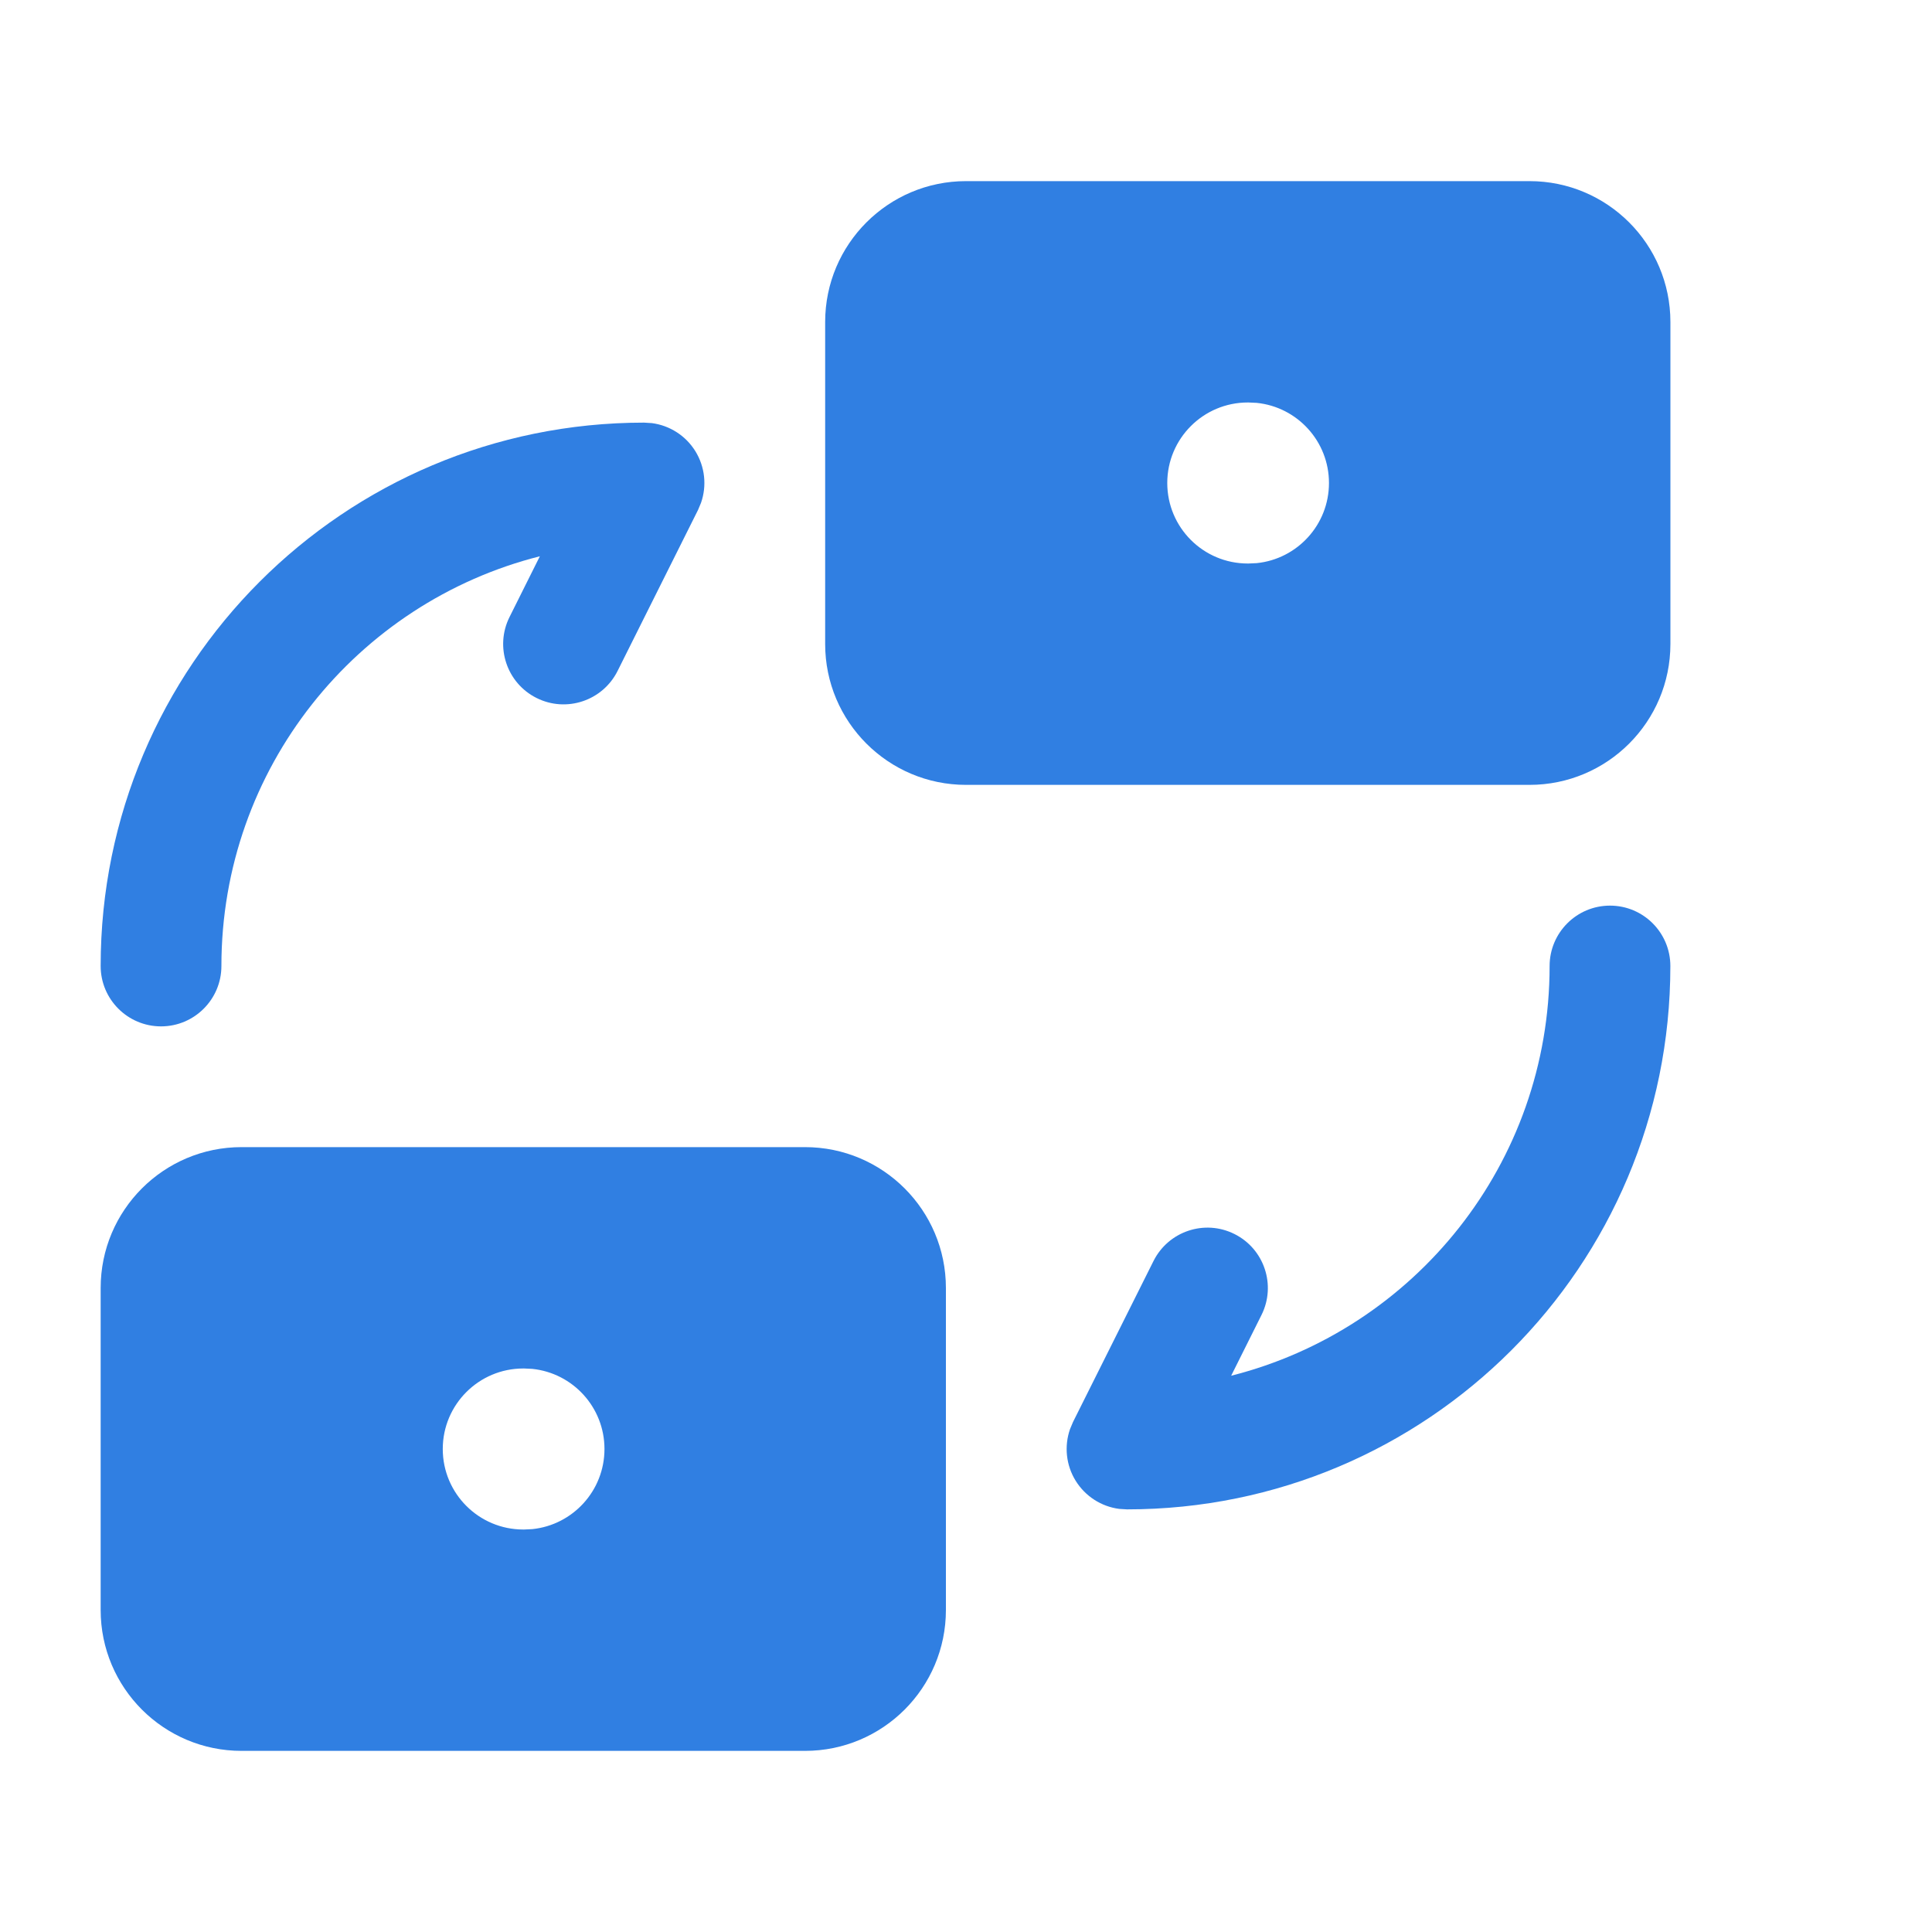 <svg width="40" height="40" viewBox="0 0 40 40" fill="none" xmlns="http://www.w3.org/2000/svg">
<path d="M2.084 20C2.084 13.781 7.115 8.75 13.334 8.75L13.495 8.76C13.865 8.808 14.198 9.02 14.397 9.342C14.596 9.665 14.637 10.057 14.514 10.41L14.452 10.558L12.786 13.892C12.477 14.509 11.726 14.76 11.109 14.451C10.492 14.143 10.241 13.392 10.549 12.775L11.177 11.517C7.385 12.476 4.584 15.906 4.584 20C4.584 20.69 4.024 21.25 3.334 21.25C2.644 21.25 2.084 20.69 2.084 20Z" fill="#307FE2"/>
<path d="M34.583 20C34.583 26.219 29.552 31.25 23.333 31.25L23.172 31.24C22.802 31.192 22.47 30.98 22.27 30.657C22.071 30.335 22.031 29.942 22.153 29.59L22.215 29.442L23.882 26.108C24.191 25.491 24.941 25.24 25.558 25.549C26.175 25.857 26.426 26.608 26.118 27.225L25.49 28.483C29.283 27.524 32.083 24.094 32.083 20C32.083 19.31 32.643 18.75 33.333 18.75C34.024 18.75 34.583 19.31 34.583 20Z" fill="#307FE2"/>
<path d="M31.667 3.75C33.278 3.75 34.584 5.056 34.584 6.667V13.333C34.584 14.944 33.278 16.25 31.667 16.25H20.001C18.39 16.25 17.084 14.944 17.084 13.333V6.667C17.084 5.056 18.39 3.75 20.001 3.75H31.667ZM25.834 8.333C24.913 8.333 24.167 9.08 24.167 10C24.167 10.921 24.913 11.667 25.834 11.667H25.849L26.02 11.659C26.86 11.573 27.515 10.863 27.515 10C27.515 9.137 26.86 8.427 26.02 8.341L25.849 8.333H25.834Z" fill="#307FE2"/>
<path d="M16.667 23.75C18.278 23.75 19.584 25.056 19.584 26.667V33.333C19.584 34.944 18.278 36.25 16.667 36.25H5.001C3.39 36.25 2.084 34.944 2.084 33.333V26.667C2.084 25.056 3.39 23.75 5.001 23.75H16.667ZM10.834 28.333C9.914 28.333 9.167 29.079 9.167 30C9.167 30.921 9.914 31.667 10.834 31.667H10.849L11.02 31.659C11.86 31.573 12.515 30.863 12.515 30C12.515 29.137 11.86 28.427 11.02 28.341L10.849 28.333H10.834Z" fill="#307FE2"/>
</svg>
